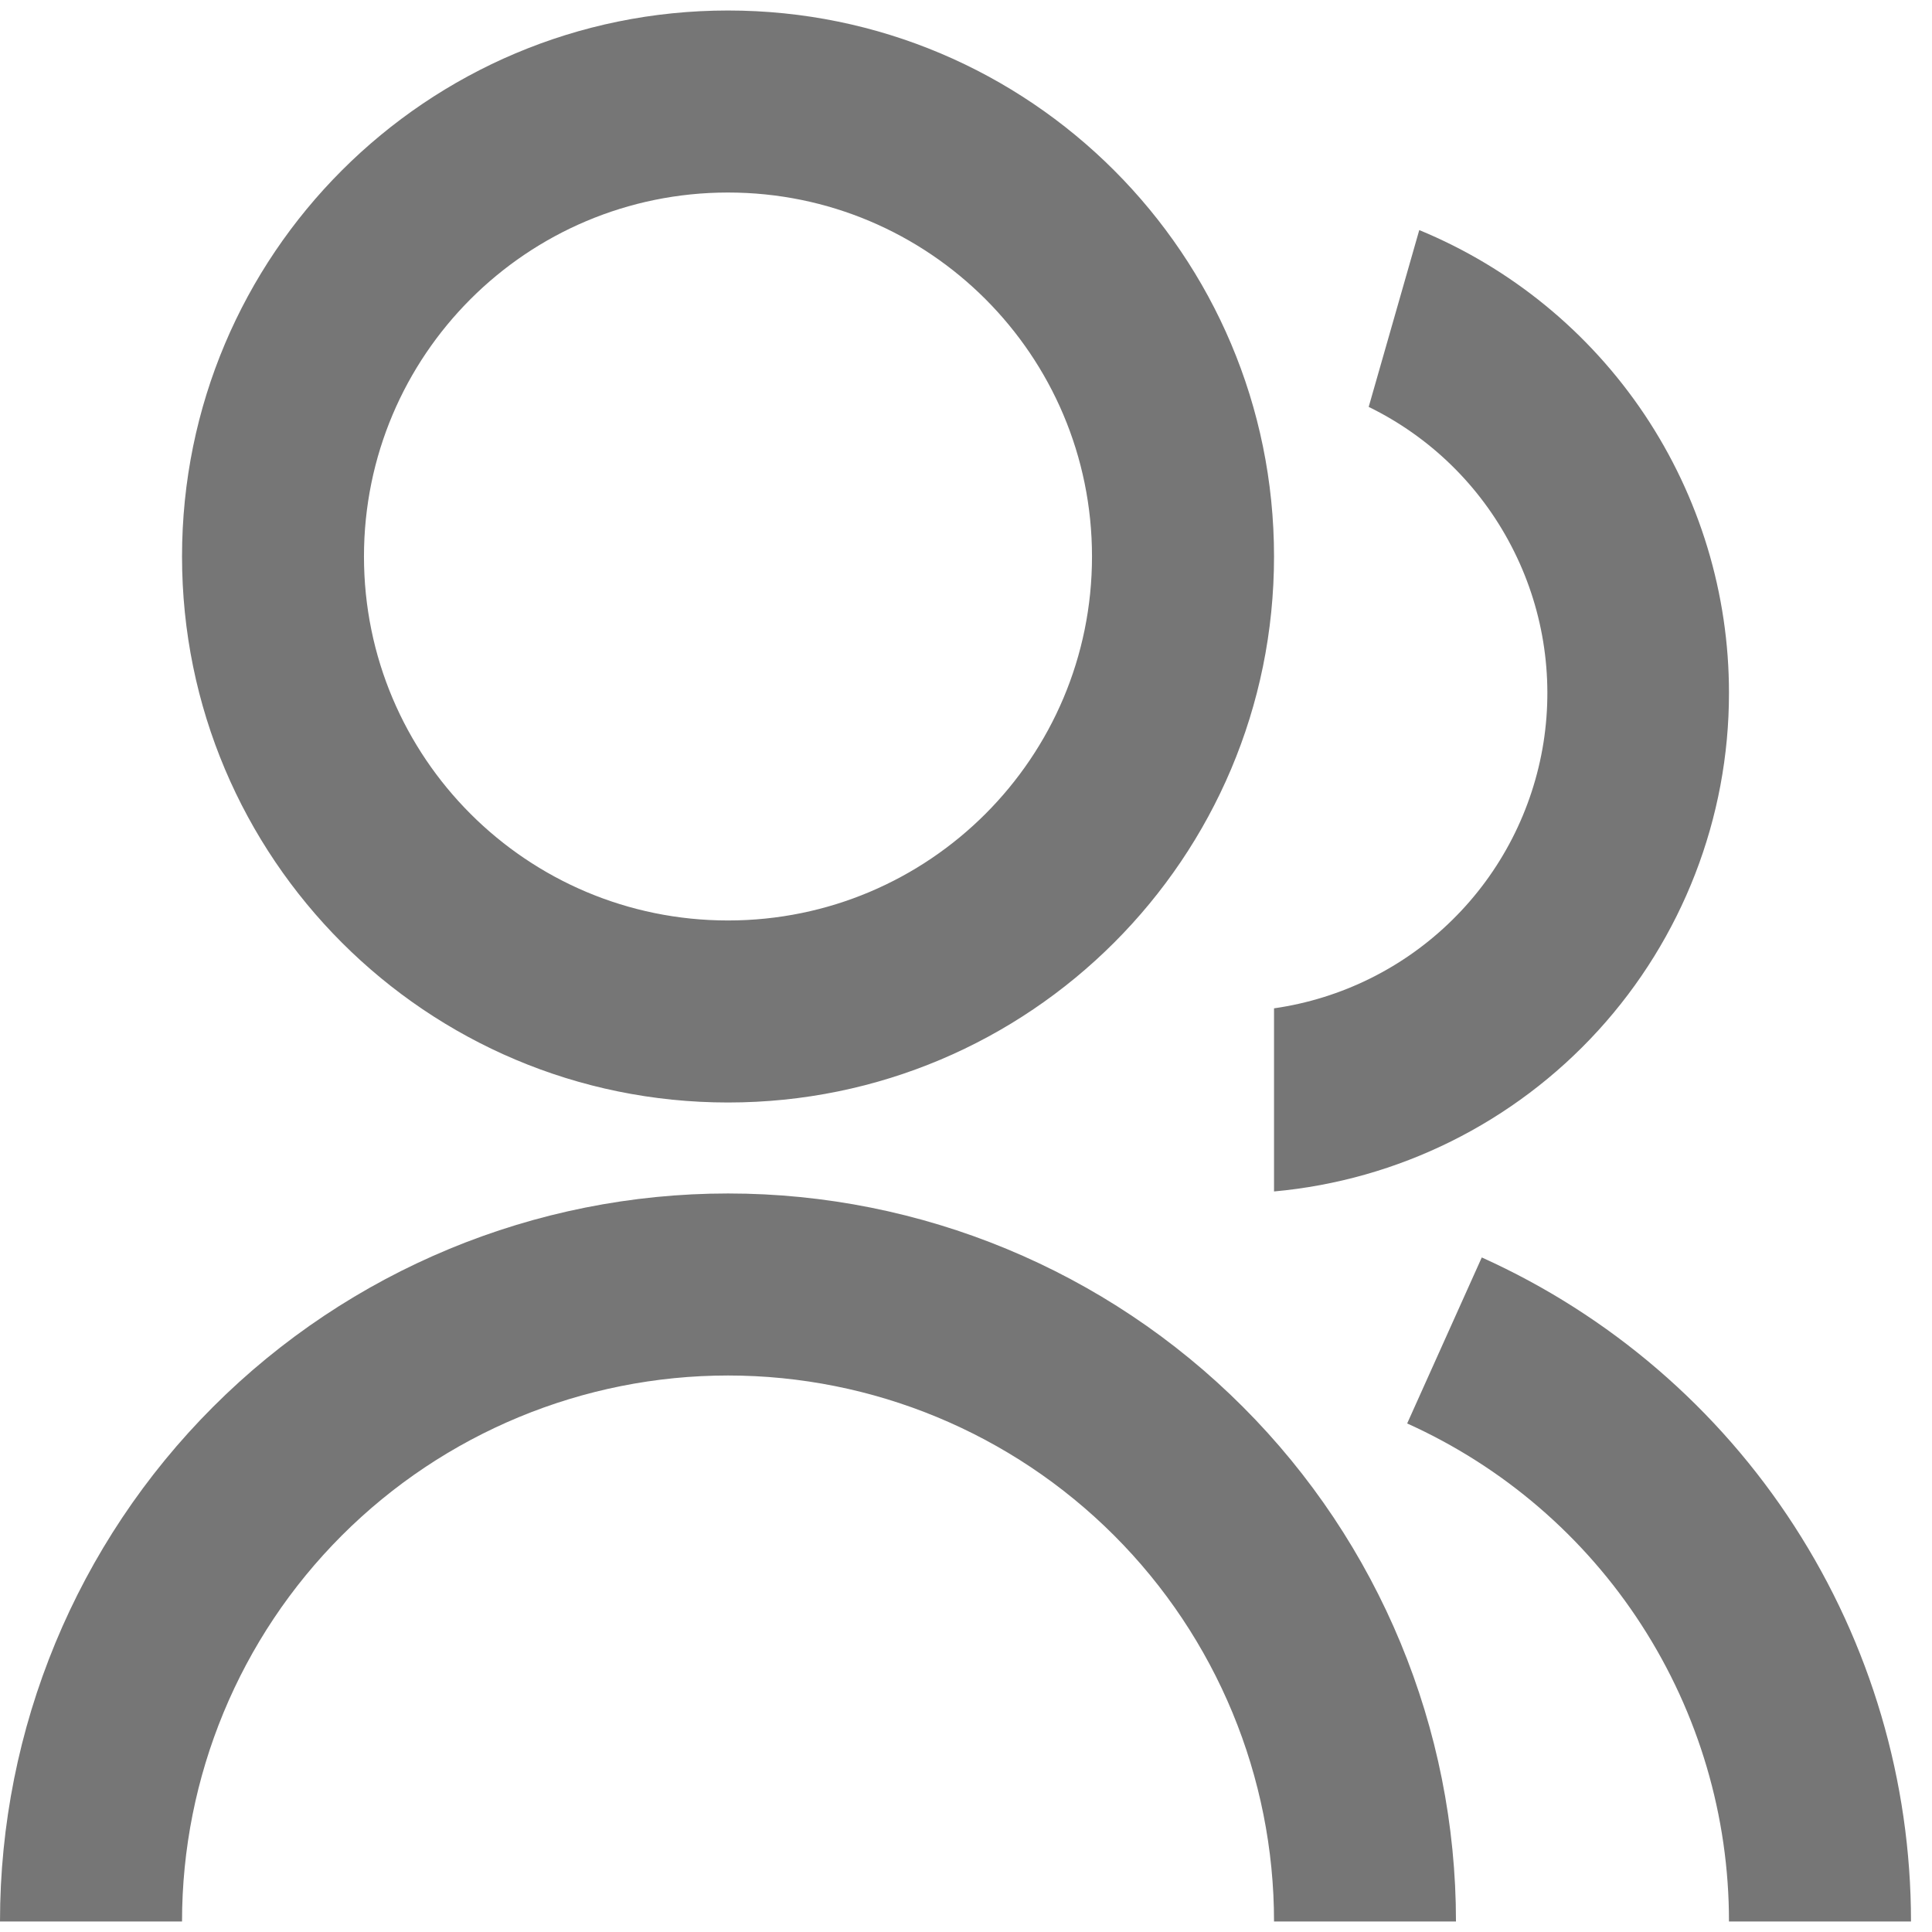 <?xml version="1.0" encoding="UTF-8"?> <svg xmlns="http://www.w3.org/2000/svg" width="23" height="23" viewBox="0 0 23 23" fill="none"><path d="M0 22.875C0 20.576 0.913 18.372 2.538 16.747C4.164 15.121 6.368 14.208 8.667 14.208C10.965 14.208 13.17 15.121 14.795 16.747C16.42 18.372 17.333 20.576 17.333 22.875H15.167C15.167 21.151 14.482 19.498 13.263 18.279C12.044 17.06 10.391 16.375 8.667 16.375C6.943 16.375 5.289 17.06 4.07 18.279C2.851 19.498 2.167 21.151 2.167 22.875H0ZM8.667 13.125C5.075 13.125 2.167 10.216 2.167 6.625C2.167 3.034 5.075 0.125 8.667 0.125C12.258 0.125 15.167 3.034 15.167 6.625C15.167 10.216 12.258 13.125 8.667 13.125ZM8.667 10.958C11.061 10.958 13 9.019 13 6.625C13 4.231 11.061 2.292 8.667 2.292C6.272 2.292 4.333 4.231 4.333 6.625C4.333 9.019 6.272 10.958 8.667 10.958ZM17.641 14.97C19.163 15.656 20.456 16.766 21.362 18.169C22.268 19.571 22.75 21.205 22.75 22.875H20.583C20.584 21.623 20.222 20.397 19.542 19.345C18.863 18.293 17.893 17.46 16.752 16.946L17.64 14.97H17.641ZM16.896 2.739C17.987 3.189 18.92 3.953 19.577 4.934C20.233 5.915 20.584 7.069 20.583 8.25C20.584 9.737 20.028 11.17 19.026 12.268C18.024 13.366 16.647 14.05 15.167 14.184V12.004C15.969 11.889 16.714 11.52 17.291 10.95C17.869 10.381 18.248 9.641 18.375 8.84C18.501 8.039 18.367 7.219 17.992 6.5C17.618 5.78 17.023 5.2 16.294 4.844L16.896 2.739Z" fill="#767676"></path></svg> 